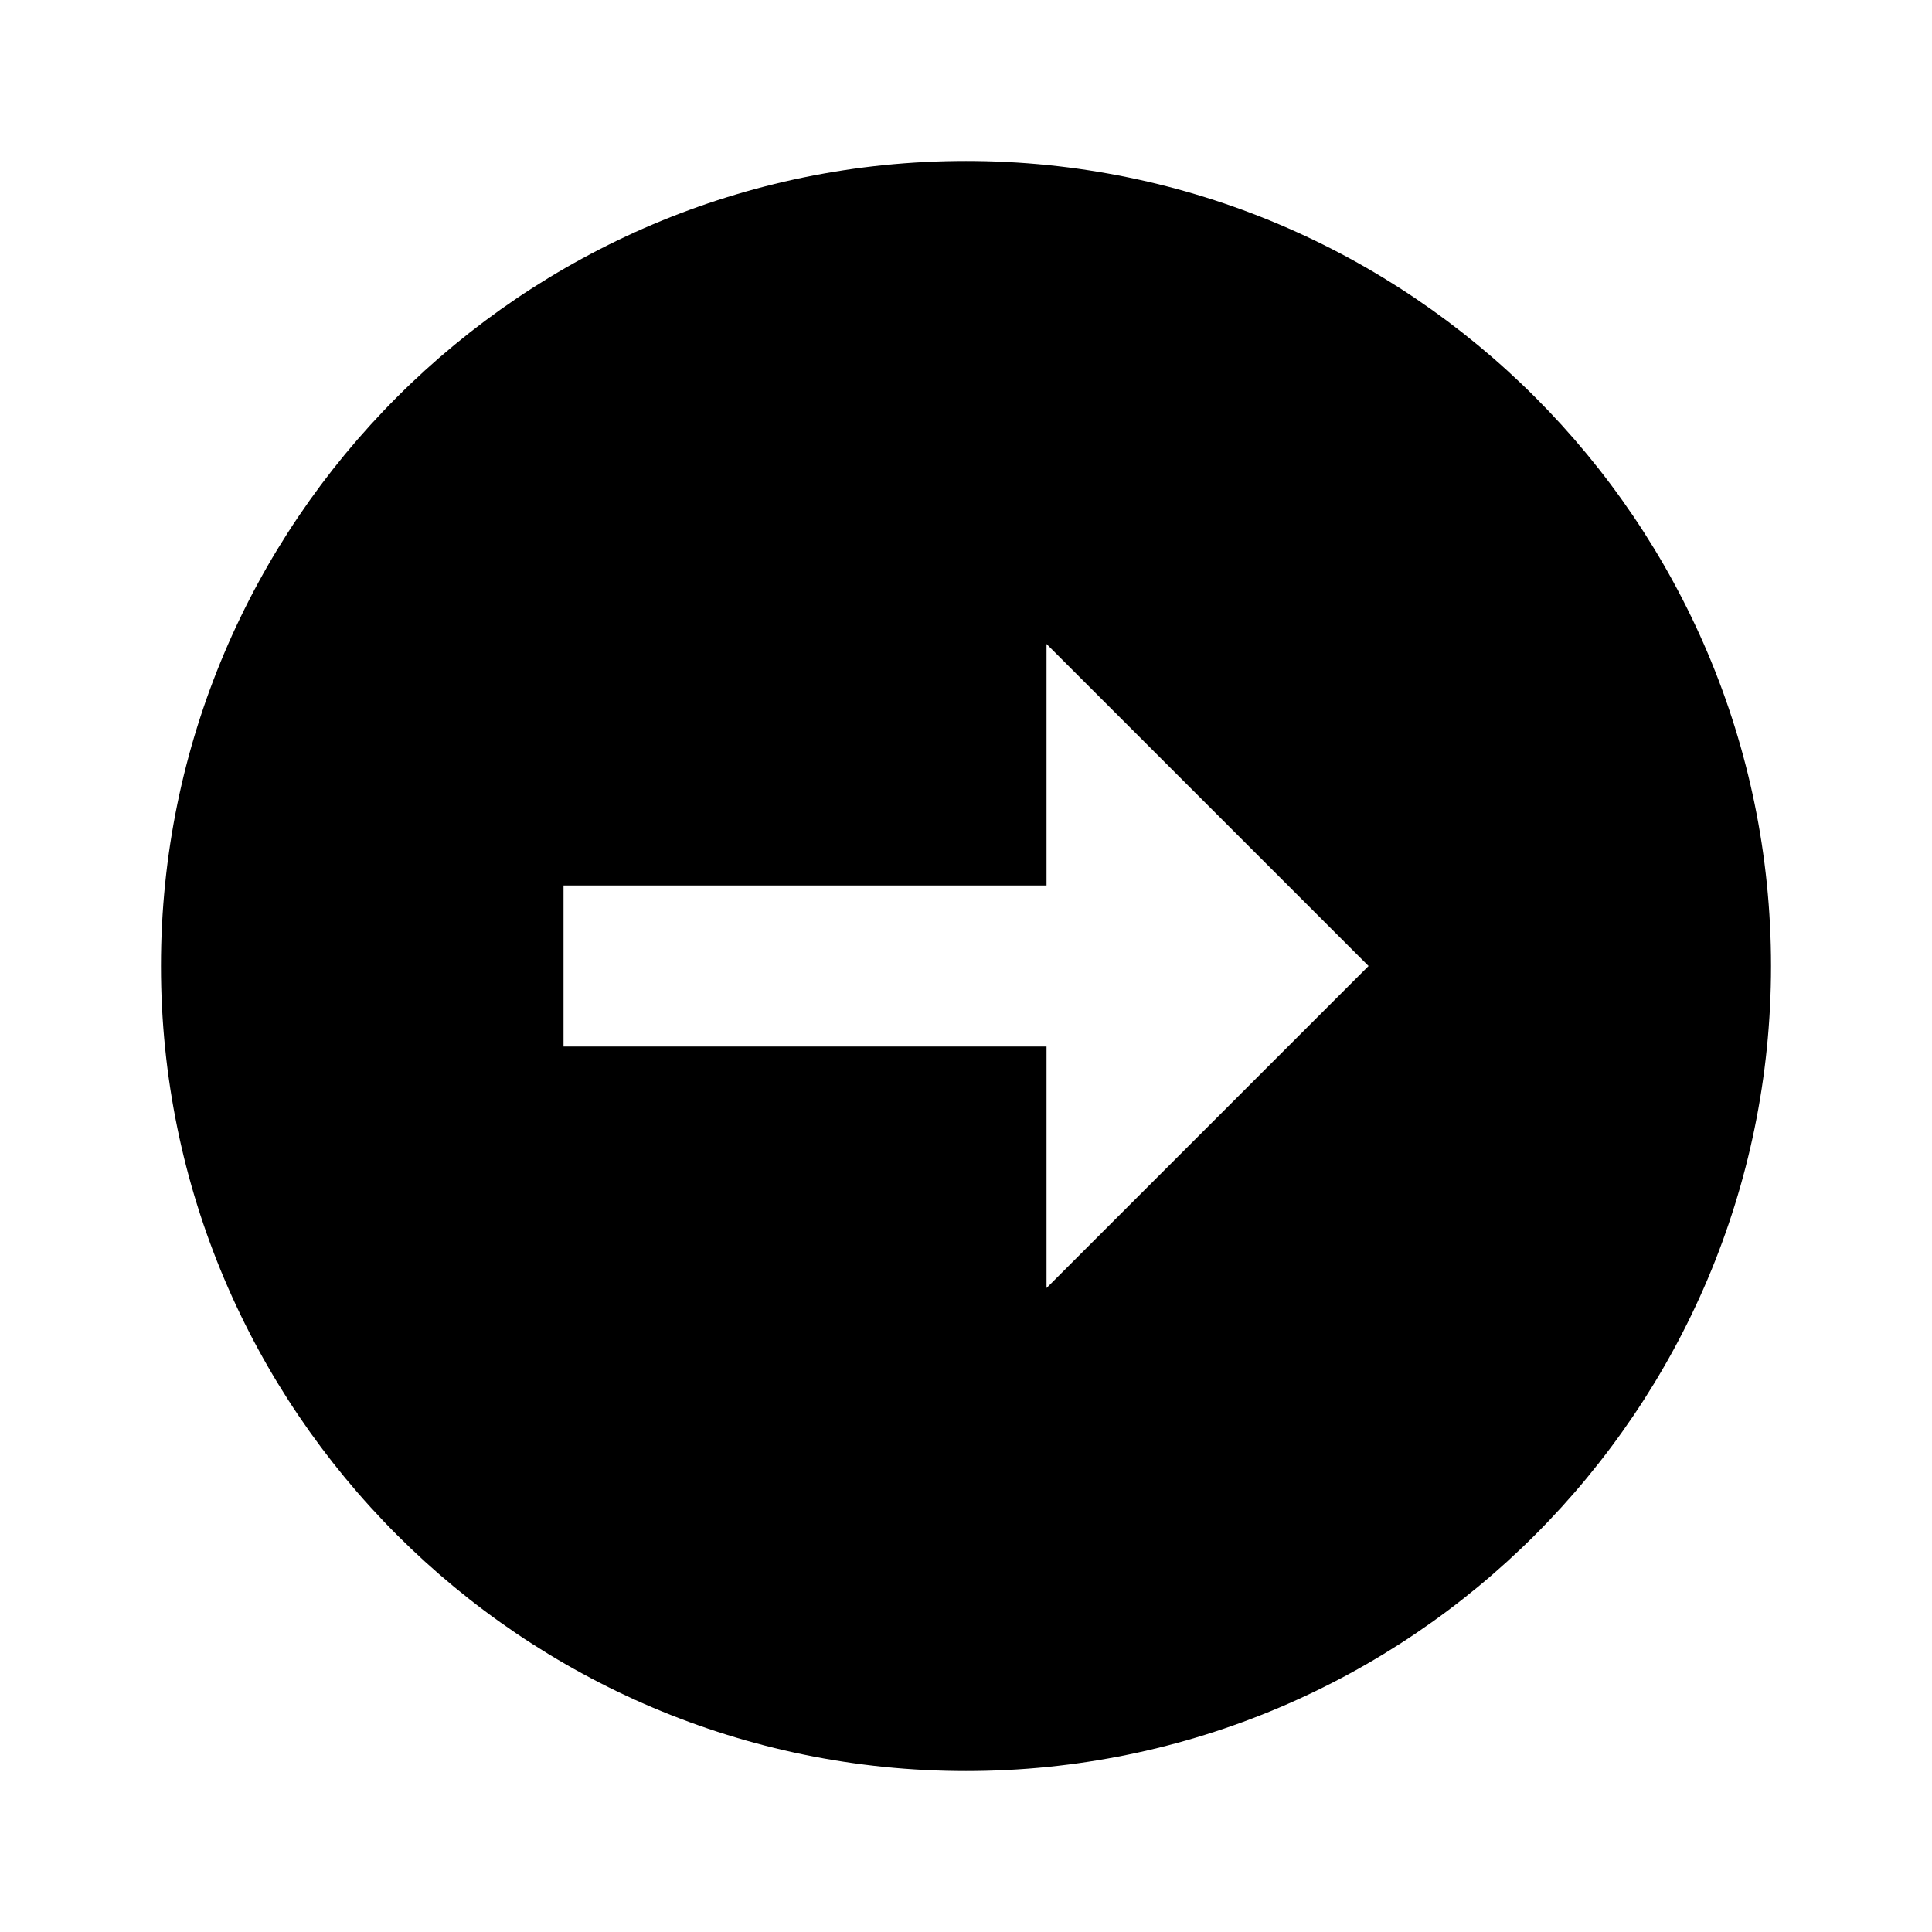 <svg xmlns="http://www.w3.org/2000/svg" width="22" height="22" viewBox="0 0 22 22" fill="none">
<path d="M11 1.833C5.946 1.833 1.833 5.946 1.833 11C1.833 16.055 5.946 20.167 11 20.167C16.055 20.167 20.167 16.055 20.167 11C20.167 5.946 16.055 1.833 11 1.833ZM11.917 14.667V11.917H6.417V10.083H11.917V7.333L15.584 11L11.917 14.667Z" fill="black"/>
</svg>